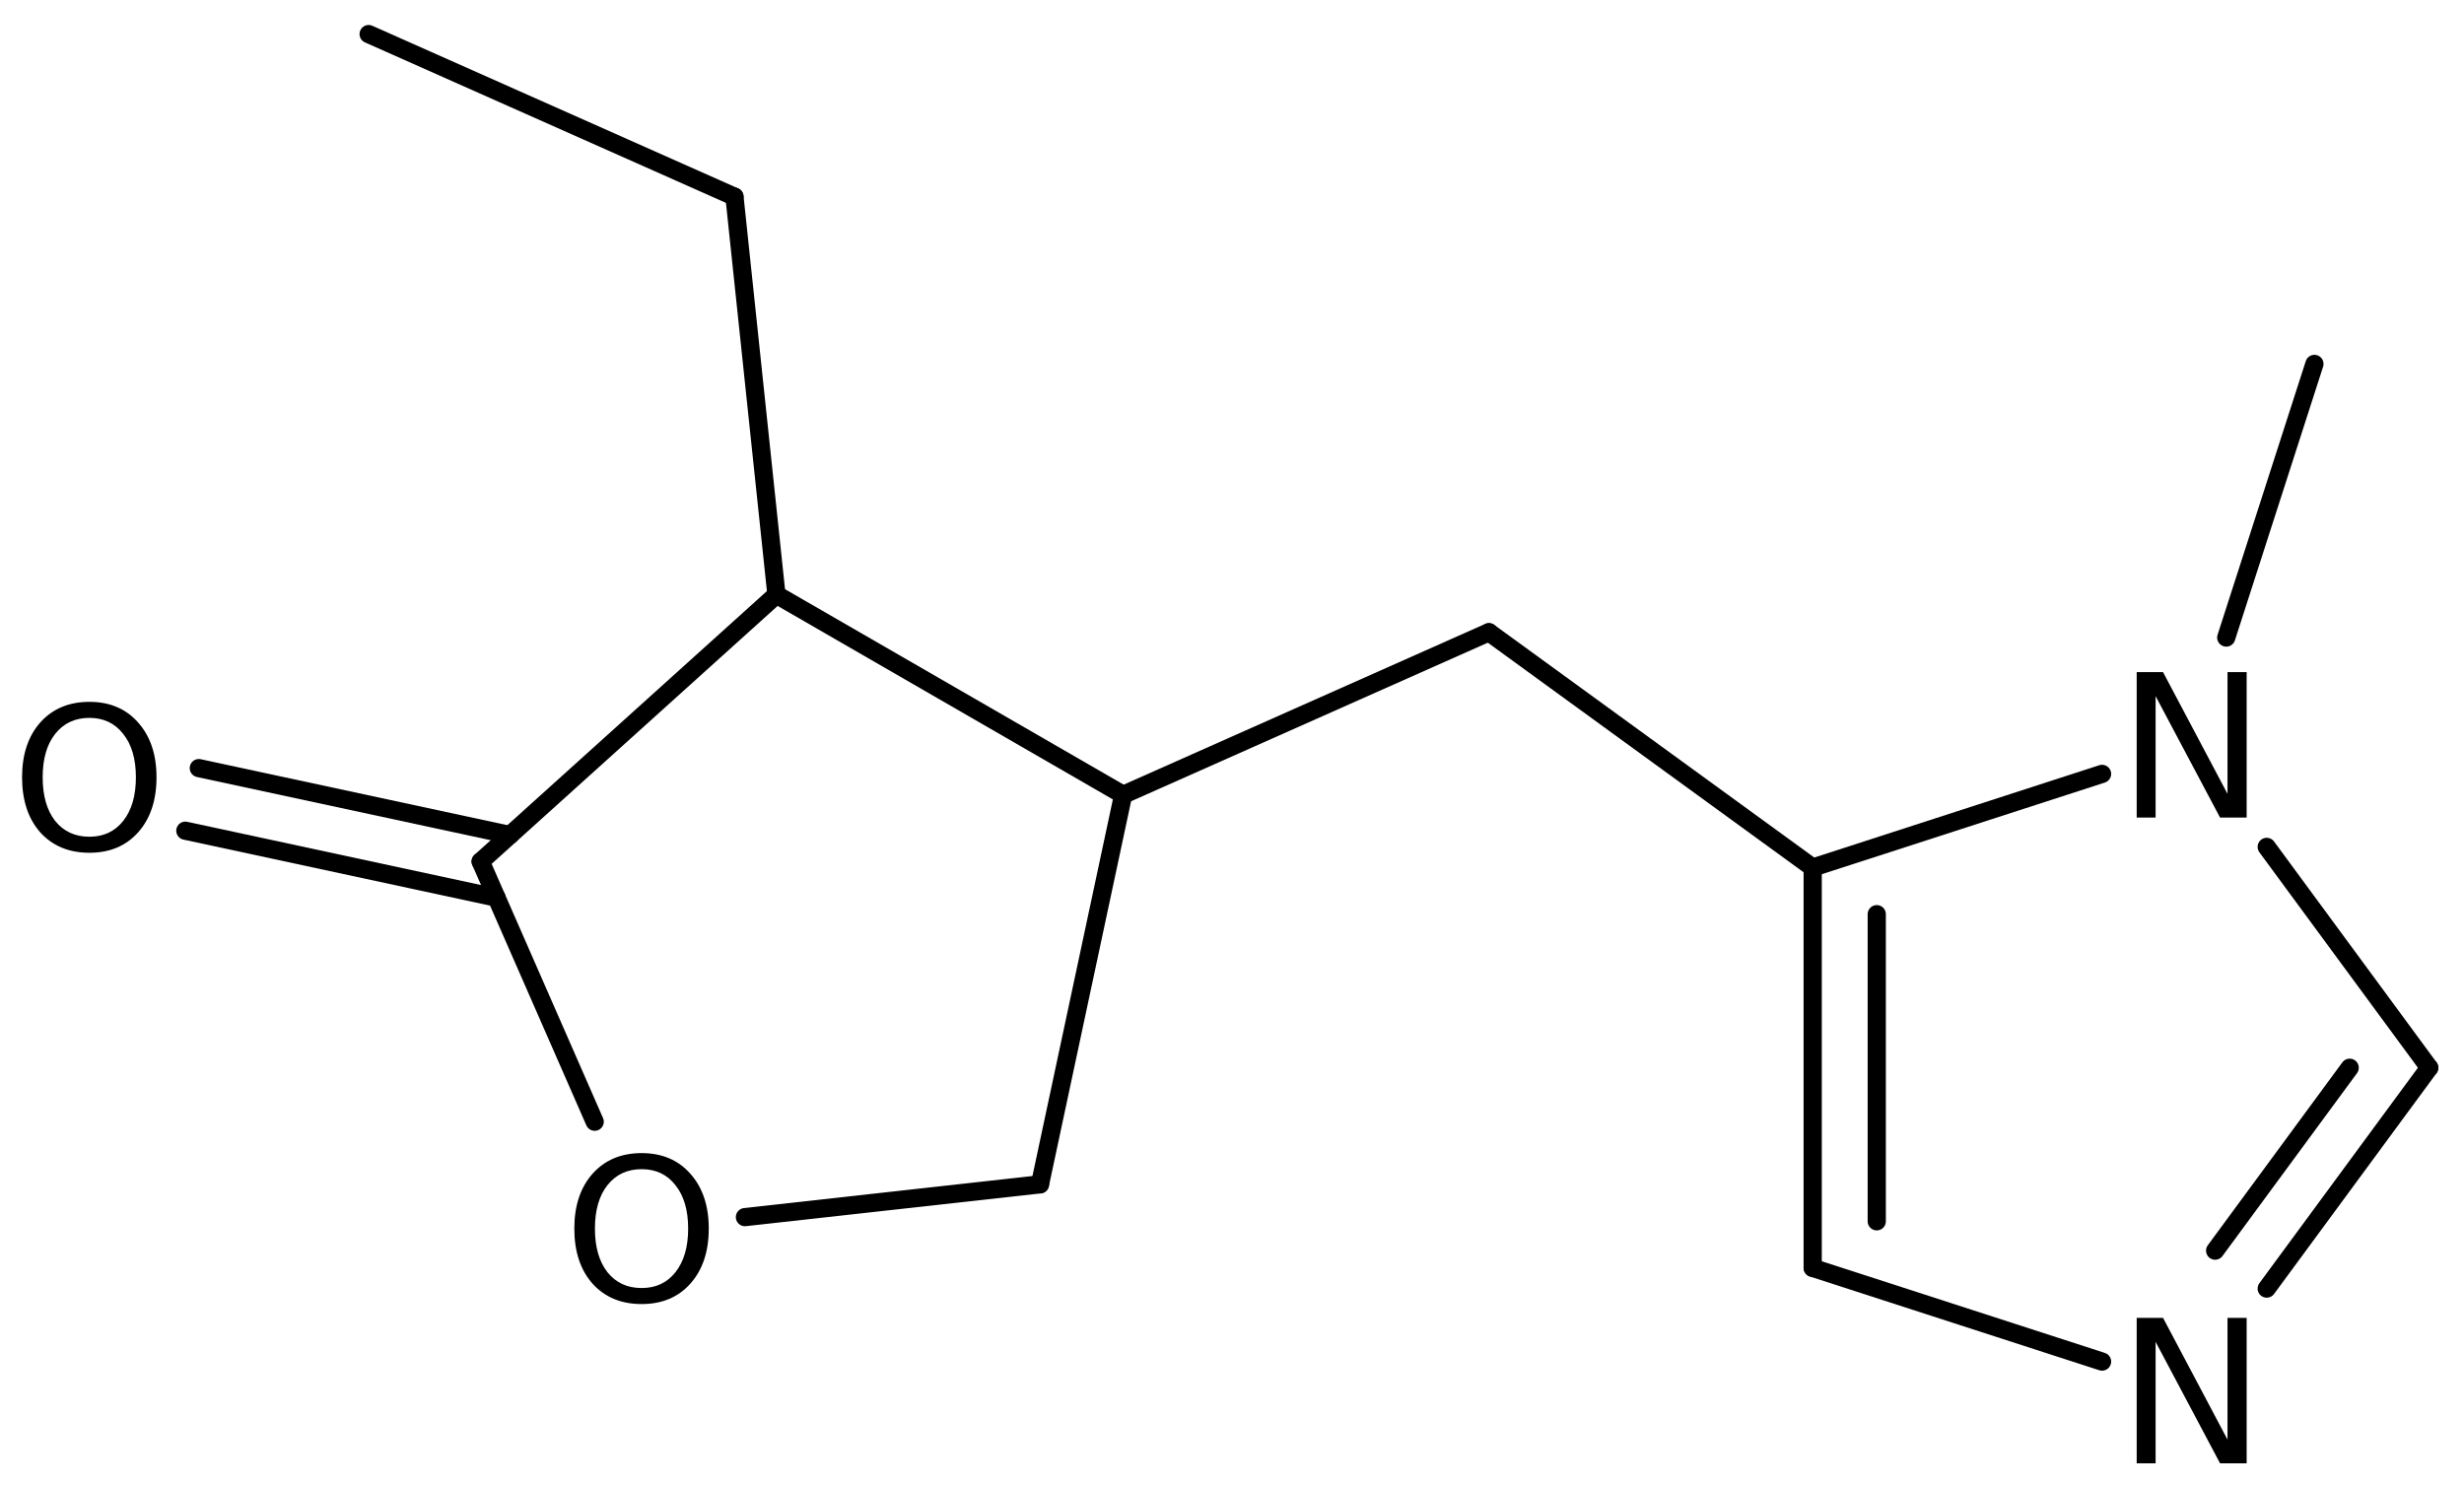 <?xml version='1.0' encoding='UTF-8'?>
<!DOCTYPE svg PUBLIC "-//W3C//DTD SVG 1.1//EN" "http://www.w3.org/Graphics/SVG/1.1/DTD/svg11.dtd">
<svg version='1.2' xmlns='http://www.w3.org/2000/svg' xmlns:xlink='http://www.w3.org/1999/xlink' width='62.535mm' height='37.706mm' viewBox='0 0 62.535 37.706'>
  <desc>Generated by the Chemistry Development Kit (http://github.com/cdk)</desc>
  <g stroke-linecap='round' stroke-linejoin='round' stroke='#000000' stroke-width='.462' fill='#000000'>
    <rect x='.0' y='.0' width='63.0' height='38.0' fill='#FFFFFF' stroke='none'/>
    <g id='mol1' class='mol'>
      <line id='mol1bnd1' class='bond' x1='9.356' y1='.865' x2='18.64' y2='4.993'/>
      <line id='mol1bnd2' class='bond' x1='18.64' y1='4.993' x2='19.706' y2='15.097'/>
      <line id='mol1bnd3' class='bond' x1='19.706' y1='15.097' x2='28.505' y2='20.177'/>
      <line id='mol1bnd4' class='bond' x1='28.505' y1='20.177' x2='26.394' y2='30.064'/>
      <line id='mol1bnd5' class='bond' x1='26.394' y1='30.064' x2='18.906' y2='30.896'/>
      <line id='mol1bnd6' class='bond' x1='15.093' y1='28.474' x2='12.199' y2='21.869'/>
      <line id='mol1bnd7' class='bond' x1='19.706' y1='15.097' x2='12.199' y2='21.869'/>
      <g id='mol1bnd8' class='bond'>
        <line x1='12.601' y1='22.787' x2='4.704' y2='21.087'/>
        <line x1='12.943' y1='21.197' x2='5.046' y2='19.498'/>
      </g>
      <line id='mol1bnd9' class='bond' x1='28.505' y1='20.177' x2='37.788' y2='16.049'/>
      <line id='mol1bnd10' class='bond' x1='37.788' y1='16.049' x2='46.005' y2='22.024'/>
      <g id='mol1bnd11' class='bond'>
        <line x1='46.005' y1='22.024' x2='46.005' y2='32.184'/>
        <line x1='47.631' y1='23.206' x2='47.631' y2='31.002'/>
      </g>
      <line id='mol1bnd12' class='bond' x1='46.005' y1='32.184' x2='53.349' y2='34.563'/>
      <g id='mol1bnd13' class='bond'>
        <line x1='57.528' y1='32.71' x2='61.652' y2='27.104'/>
        <line x1='56.219' y1='31.747' x2='59.634' y2='27.104'/>
      </g>
      <line id='mol1bnd14' class='bond' x1='61.652' y1='27.104' x2='57.528' y2='21.498'/>
      <line id='mol1bnd15' class='bond' x1='46.005' y1='22.024' x2='53.349' y2='19.645'/>
      <line id='mol1bnd16' class='bond' x1='56.501' y1='16.184' x2='58.739' y2='9.238'/>
      <path id='mol1atm6' class='atom' d='M16.285 29.679q-.547 -.0 -.869 .407q-.317 .402 -.317 1.101q.0 .7 .317 1.107q.322 .402 .869 .402q.542 -.0 .858 -.402q.322 -.407 .322 -1.107q.0 -.699 -.322 -1.101q-.316 -.407 -.858 -.407zM16.285 29.271q.773 .0 1.235 .523q.468 .523 .468 1.393q.0 .876 -.468 1.399q-.462 .517 -1.235 .517q-.778 .0 -1.246 -.517q-.463 -.523 -.463 -1.399q.0 -.87 .463 -1.393q.468 -.523 1.246 -.523z' stroke='none'/>
      <path id='mol1atm8' class='atom' d='M2.269 18.223q-.547 .0 -.87 .408q-.316 .401 -.316 1.1q.0 .7 .316 1.107q.323 .402 .87 .402q.541 -.0 .858 -.402q.322 -.407 .322 -1.107q.0 -.699 -.322 -1.1q-.317 -.408 -.858 -.408zM2.269 17.816q.773 -.0 1.235 .523q.468 .523 .468 1.392q.0 .876 -.468 1.399q-.462 .517 -1.235 .517q-.778 .0 -1.247 -.517q-.462 -.523 -.462 -1.399q.0 -.869 .462 -1.392q.469 -.523 1.247 -.523z' stroke='none'/>
      <path id='mol1atm12' class='atom' d='M54.228 33.454h.669l1.636 3.09v-3.09h.486v3.692h-.675l-1.636 -3.084v3.084h-.48v-3.692z' stroke='none'/>
      <path id='mol1atm14' class='atom' d='M54.228 17.062h.669l1.636 3.09v-3.09h.486v3.692h-.675l-1.636 -3.083v3.083h-.48v-3.692z' stroke='none'/>
    </g>
  </g>
</svg>
